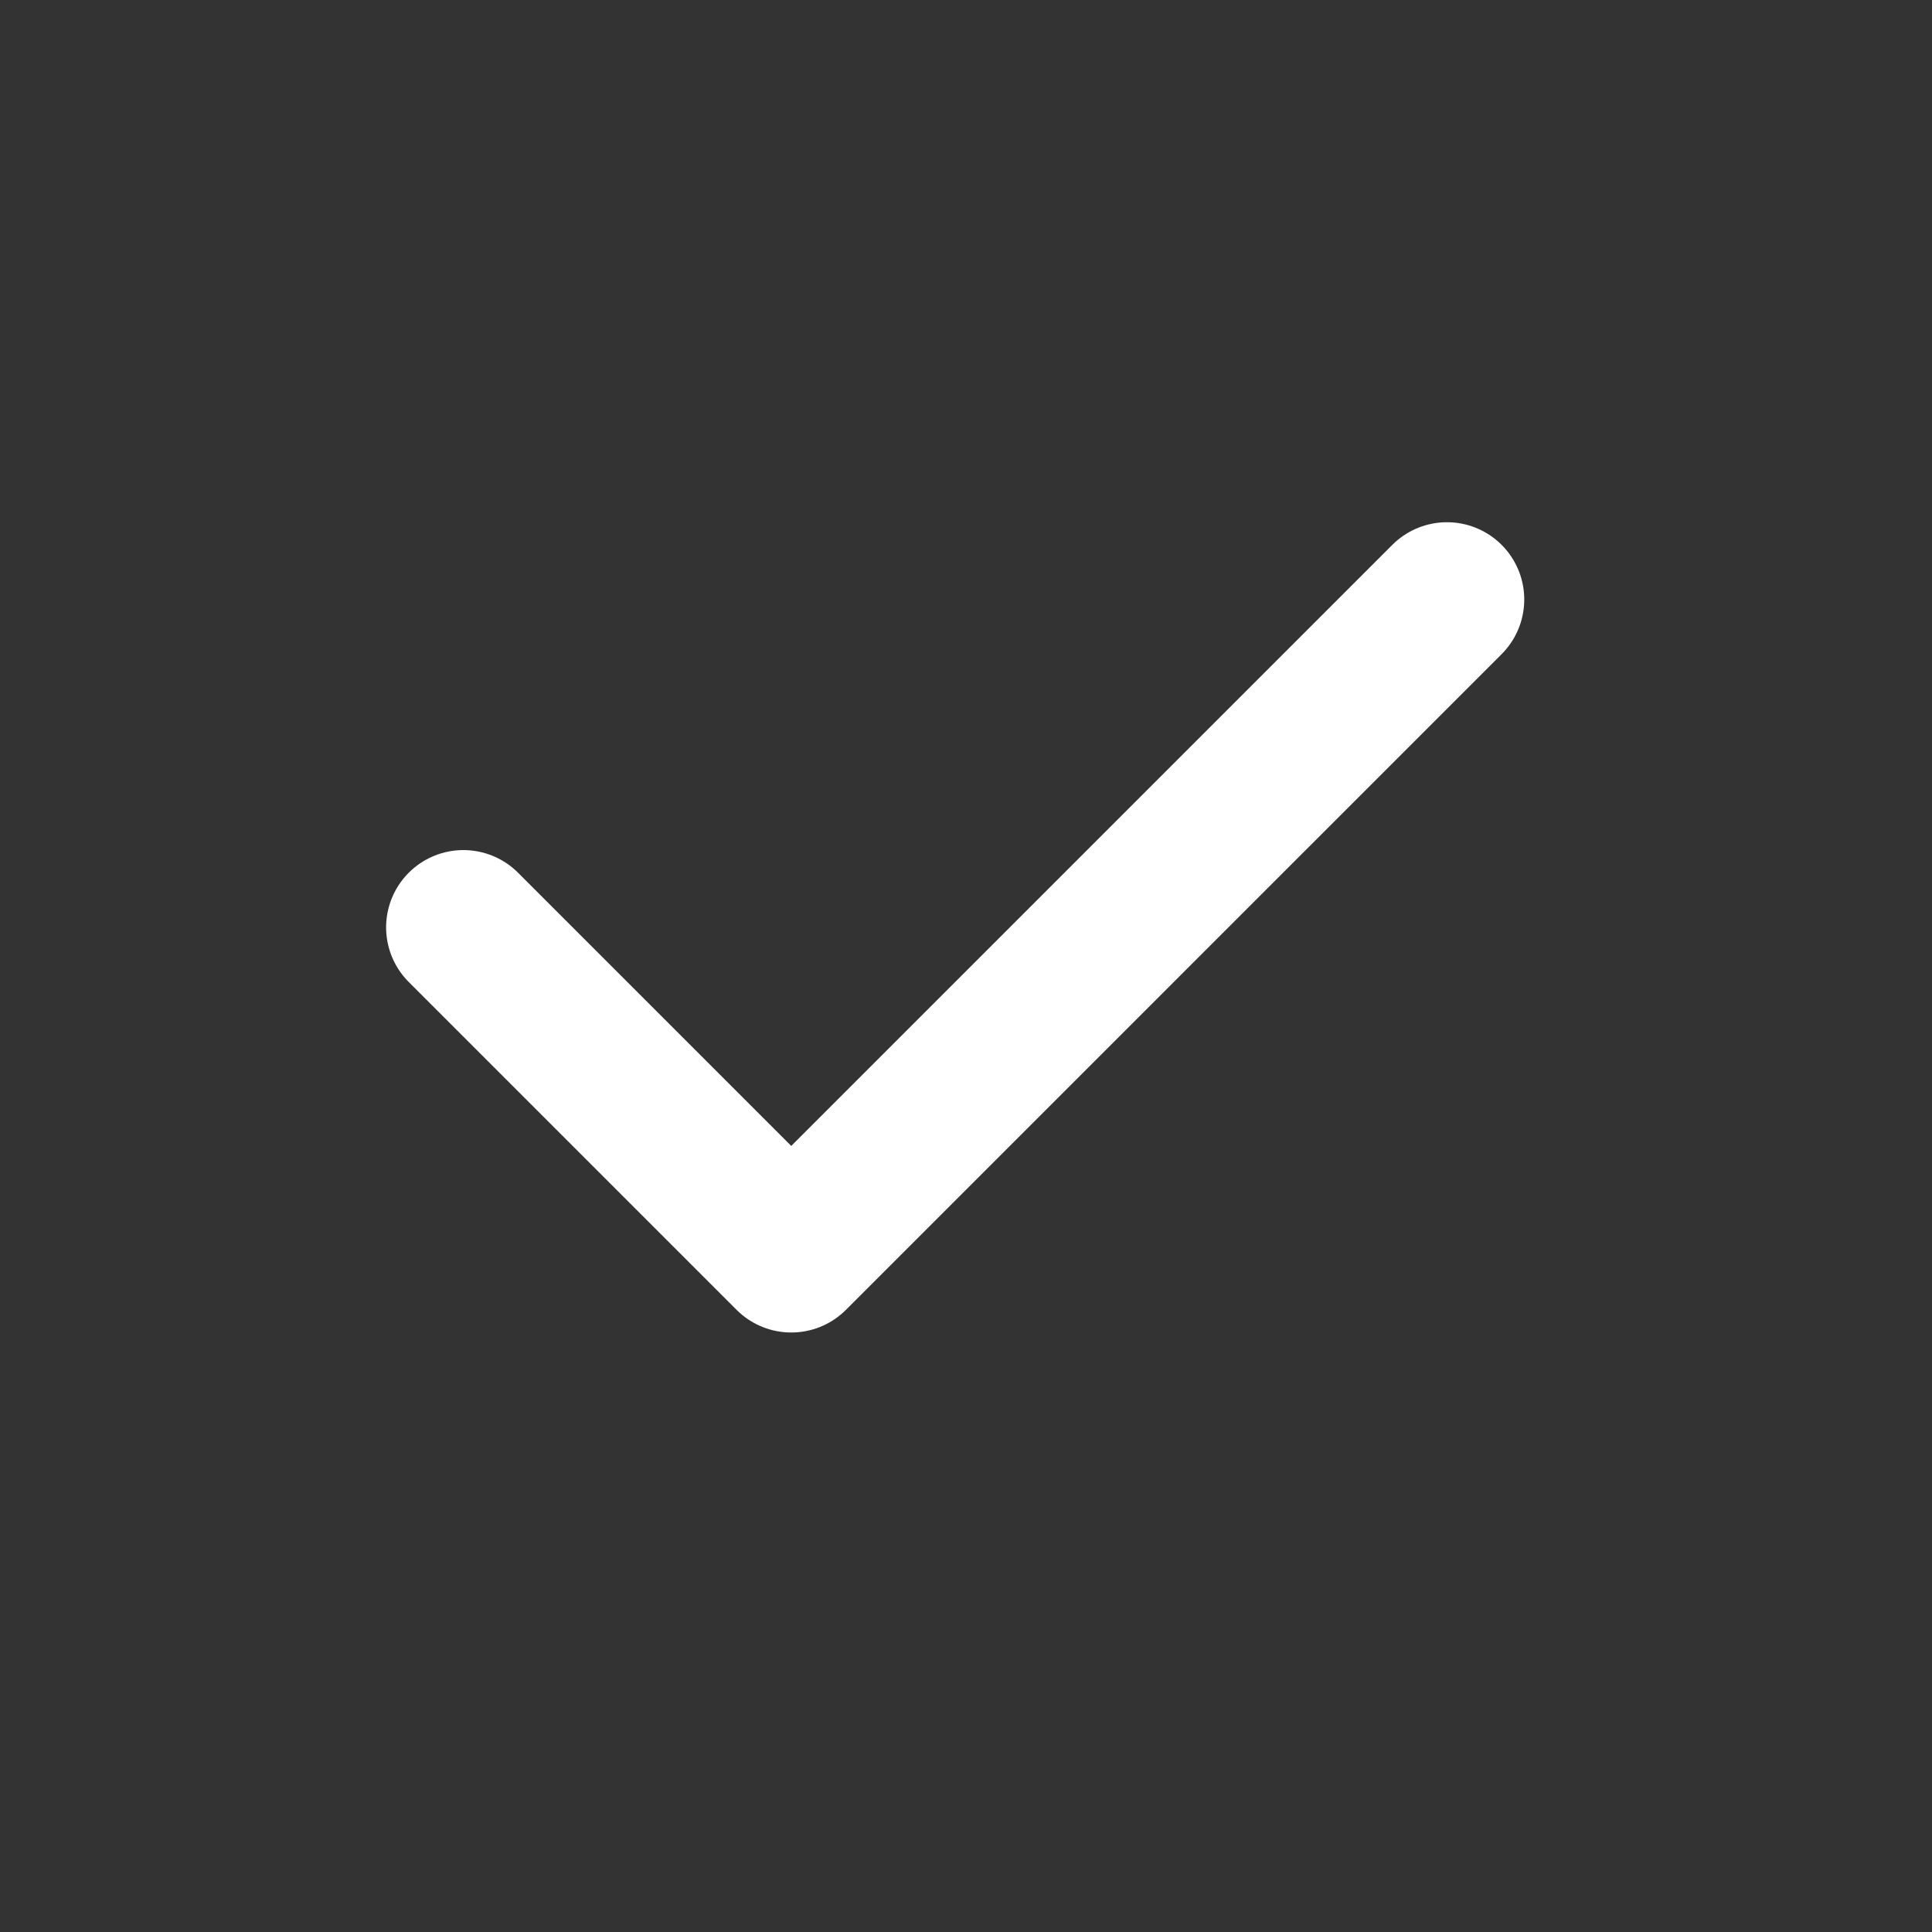 <svg width="20" height="20" viewBox="0 0 20 20" fill="none" xmlns="http://www.w3.org/2000/svg">
<rect x="0" y="0" width="20" height="20" fill="#333333" stroke="none"/>
<path d="M4.797 9.6L8.191 12.994L14.979 6.206" stroke="white" stroke-width="1.6" stroke-linecap="round" stroke-linejoin="round"/>
</svg>
